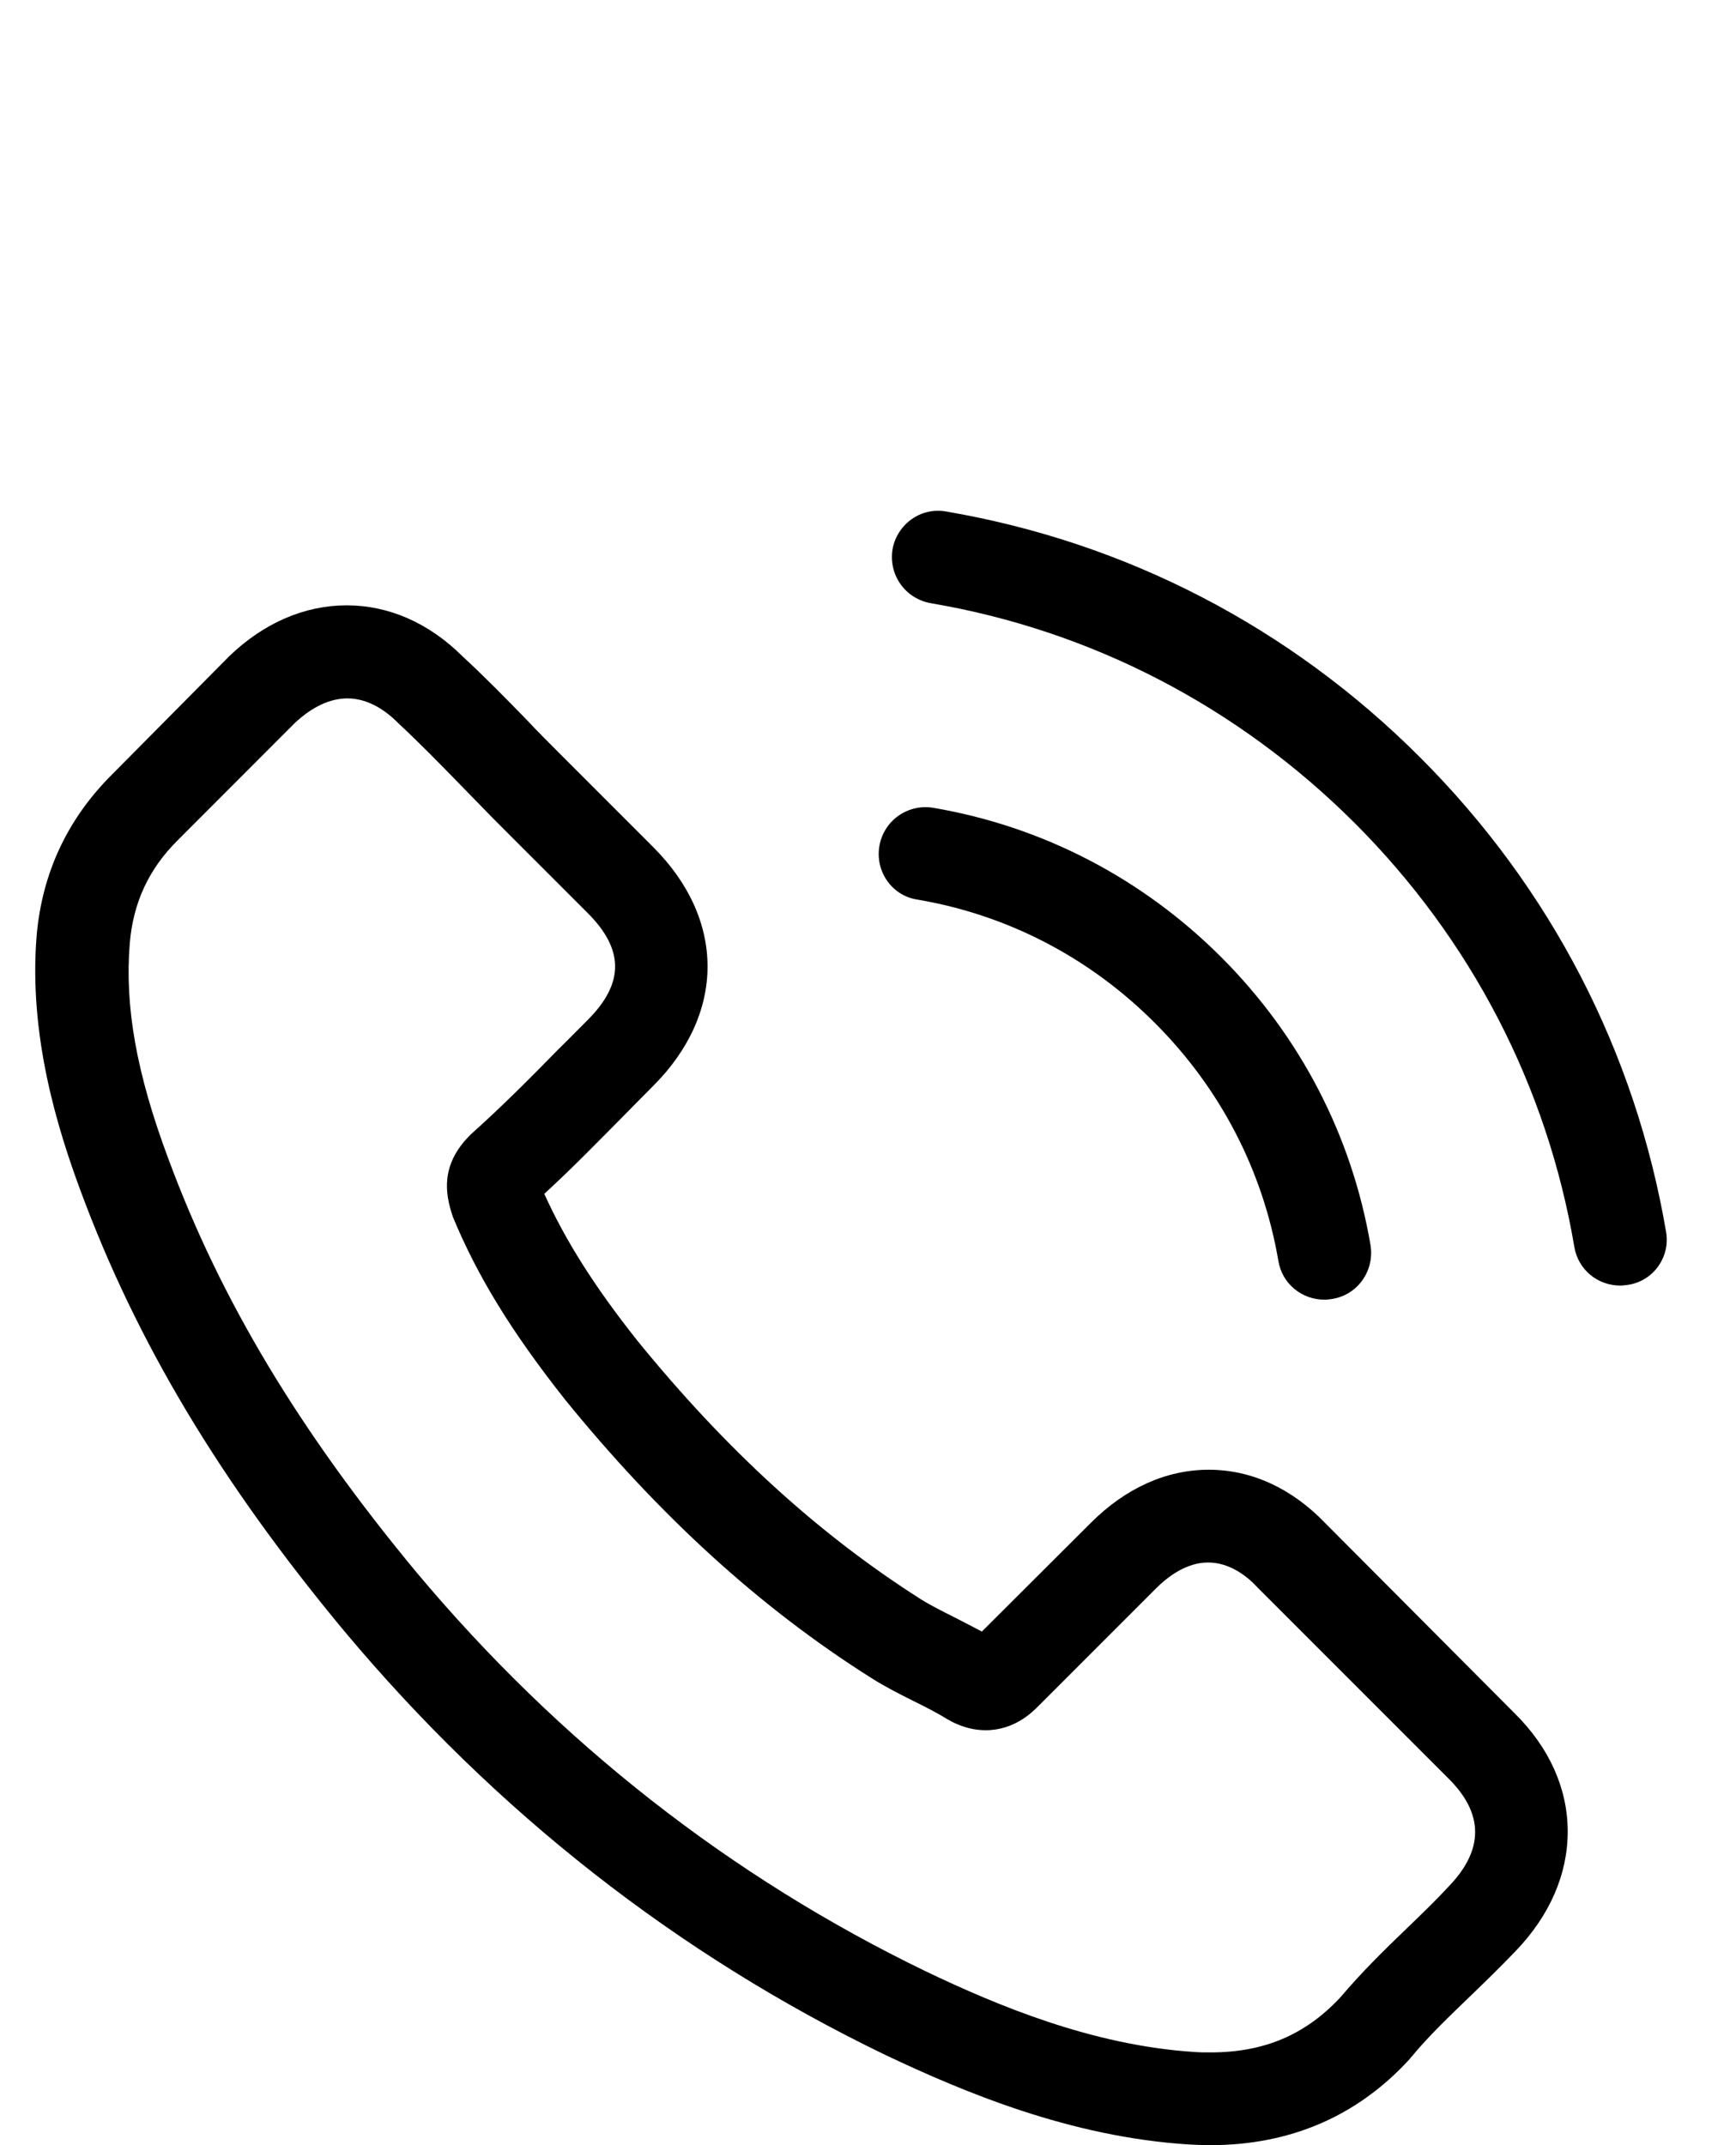 <svg width="17" height="21" viewBox="0 0 17 21" fill="none" xmlns="http://www.w3.org/2000/svg">
<path d="M12.979 14.912C12.651 14.57 12.256 14.388 11.837 14.388C11.422 14.388 11.023 14.567 10.682 14.908L9.615 15.972C9.527 15.925 9.44 15.881 9.355 15.837C9.234 15.776 9.119 15.719 9.021 15.658C8.021 15.023 7.113 14.196 6.242 13.125C5.819 12.592 5.536 12.142 5.33 11.687C5.607 11.433 5.863 11.17 6.113 10.917C6.208 10.822 6.302 10.724 6.397 10.63C7.106 9.92 7.106 9.002 6.397 8.293L5.475 7.371C5.37 7.266 5.262 7.158 5.161 7.05C4.958 6.841 4.746 6.625 4.526 6.422C4.199 6.098 3.807 5.926 3.395 5.926C2.983 5.926 2.584 6.098 2.247 6.422L2.24 6.429L1.092 7.587C0.66 8.019 0.413 8.546 0.359 9.157C0.278 10.143 0.568 11.062 0.791 11.663C1.338 13.139 2.156 14.506 3.375 15.972C4.854 17.738 6.633 19.133 8.666 20.115C9.443 20.483 10.48 20.919 11.638 20.993C11.709 20.997 11.783 21 11.851 21C12.631 21 13.286 20.72 13.799 20.163C13.803 20.156 13.809 20.152 13.813 20.146C13.988 19.933 14.191 19.741 14.404 19.535C14.549 19.396 14.697 19.251 14.843 19.099C15.177 18.751 15.352 18.346 15.352 17.93C15.352 17.512 15.174 17.11 14.832 16.772L12.979 14.912ZM14.187 18.467C14.184 18.467 14.184 18.471 14.187 18.467C14.056 18.609 13.921 18.738 13.775 18.879C13.556 19.089 13.333 19.308 13.124 19.555C12.783 19.919 12.381 20.092 11.854 20.092C11.803 20.092 11.749 20.092 11.699 20.088C10.696 20.024 9.764 19.632 9.065 19.298C7.153 18.373 5.475 17.059 4.08 15.394C2.929 14.007 2.159 12.723 1.649 11.345C1.335 10.505 1.22 9.85 1.271 9.232C1.305 8.836 1.456 8.509 1.737 8.229L2.888 7.077C3.054 6.922 3.229 6.837 3.402 6.837C3.614 6.837 3.787 6.966 3.895 7.074L3.905 7.084C4.111 7.276 4.307 7.476 4.513 7.688C4.617 7.796 4.725 7.904 4.833 8.016L5.755 8.938C6.113 9.296 6.113 9.627 5.755 9.985C5.657 10.082 5.563 10.18 5.465 10.275C5.181 10.565 4.911 10.836 4.617 11.099C4.611 11.106 4.604 11.109 4.6 11.116C4.31 11.406 4.364 11.69 4.425 11.882L4.435 11.913C4.675 12.494 5.012 13.041 5.526 13.692L5.529 13.696C6.461 14.844 7.444 15.739 8.528 16.424C8.666 16.512 8.808 16.583 8.943 16.651C9.065 16.711 9.179 16.769 9.277 16.83C9.291 16.836 9.304 16.846 9.318 16.853C9.433 16.911 9.541 16.938 9.652 16.938C9.933 16.938 10.108 16.762 10.165 16.705L11.32 15.55C11.435 15.435 11.618 15.296 11.83 15.296C12.04 15.296 12.212 15.428 12.317 15.543L14.184 17.41C14.532 17.755 14.532 18.109 14.187 18.467ZM8.98 8.806C9.865 8.955 10.669 9.373 11.31 10.015C11.952 10.657 12.367 11.46 12.519 12.345C12.556 12.568 12.749 12.723 12.968 12.723C12.995 12.723 13.019 12.72 13.046 12.716C13.296 12.676 13.461 12.44 13.421 12.19C13.239 11.119 12.732 10.143 11.959 9.37C11.185 8.597 10.209 8.09 9.139 7.908C8.889 7.867 8.656 8.033 8.612 8.279C8.568 8.526 8.73 8.766 8.98 8.806ZM16.315 12.058C16.014 10.295 15.184 8.691 13.907 7.415C12.631 6.138 11.027 5.308 9.264 5.007C9.017 4.963 8.784 5.132 8.74 5.378C8.7 5.628 8.865 5.861 9.115 5.905C10.689 6.172 12.124 6.918 13.265 8.056C14.407 9.198 15.15 10.633 15.417 12.207C15.454 12.43 15.646 12.585 15.866 12.585C15.893 12.585 15.916 12.581 15.943 12.578C16.19 12.541 16.359 12.305 16.315 12.058Z" fill="black"/>
</svg>
